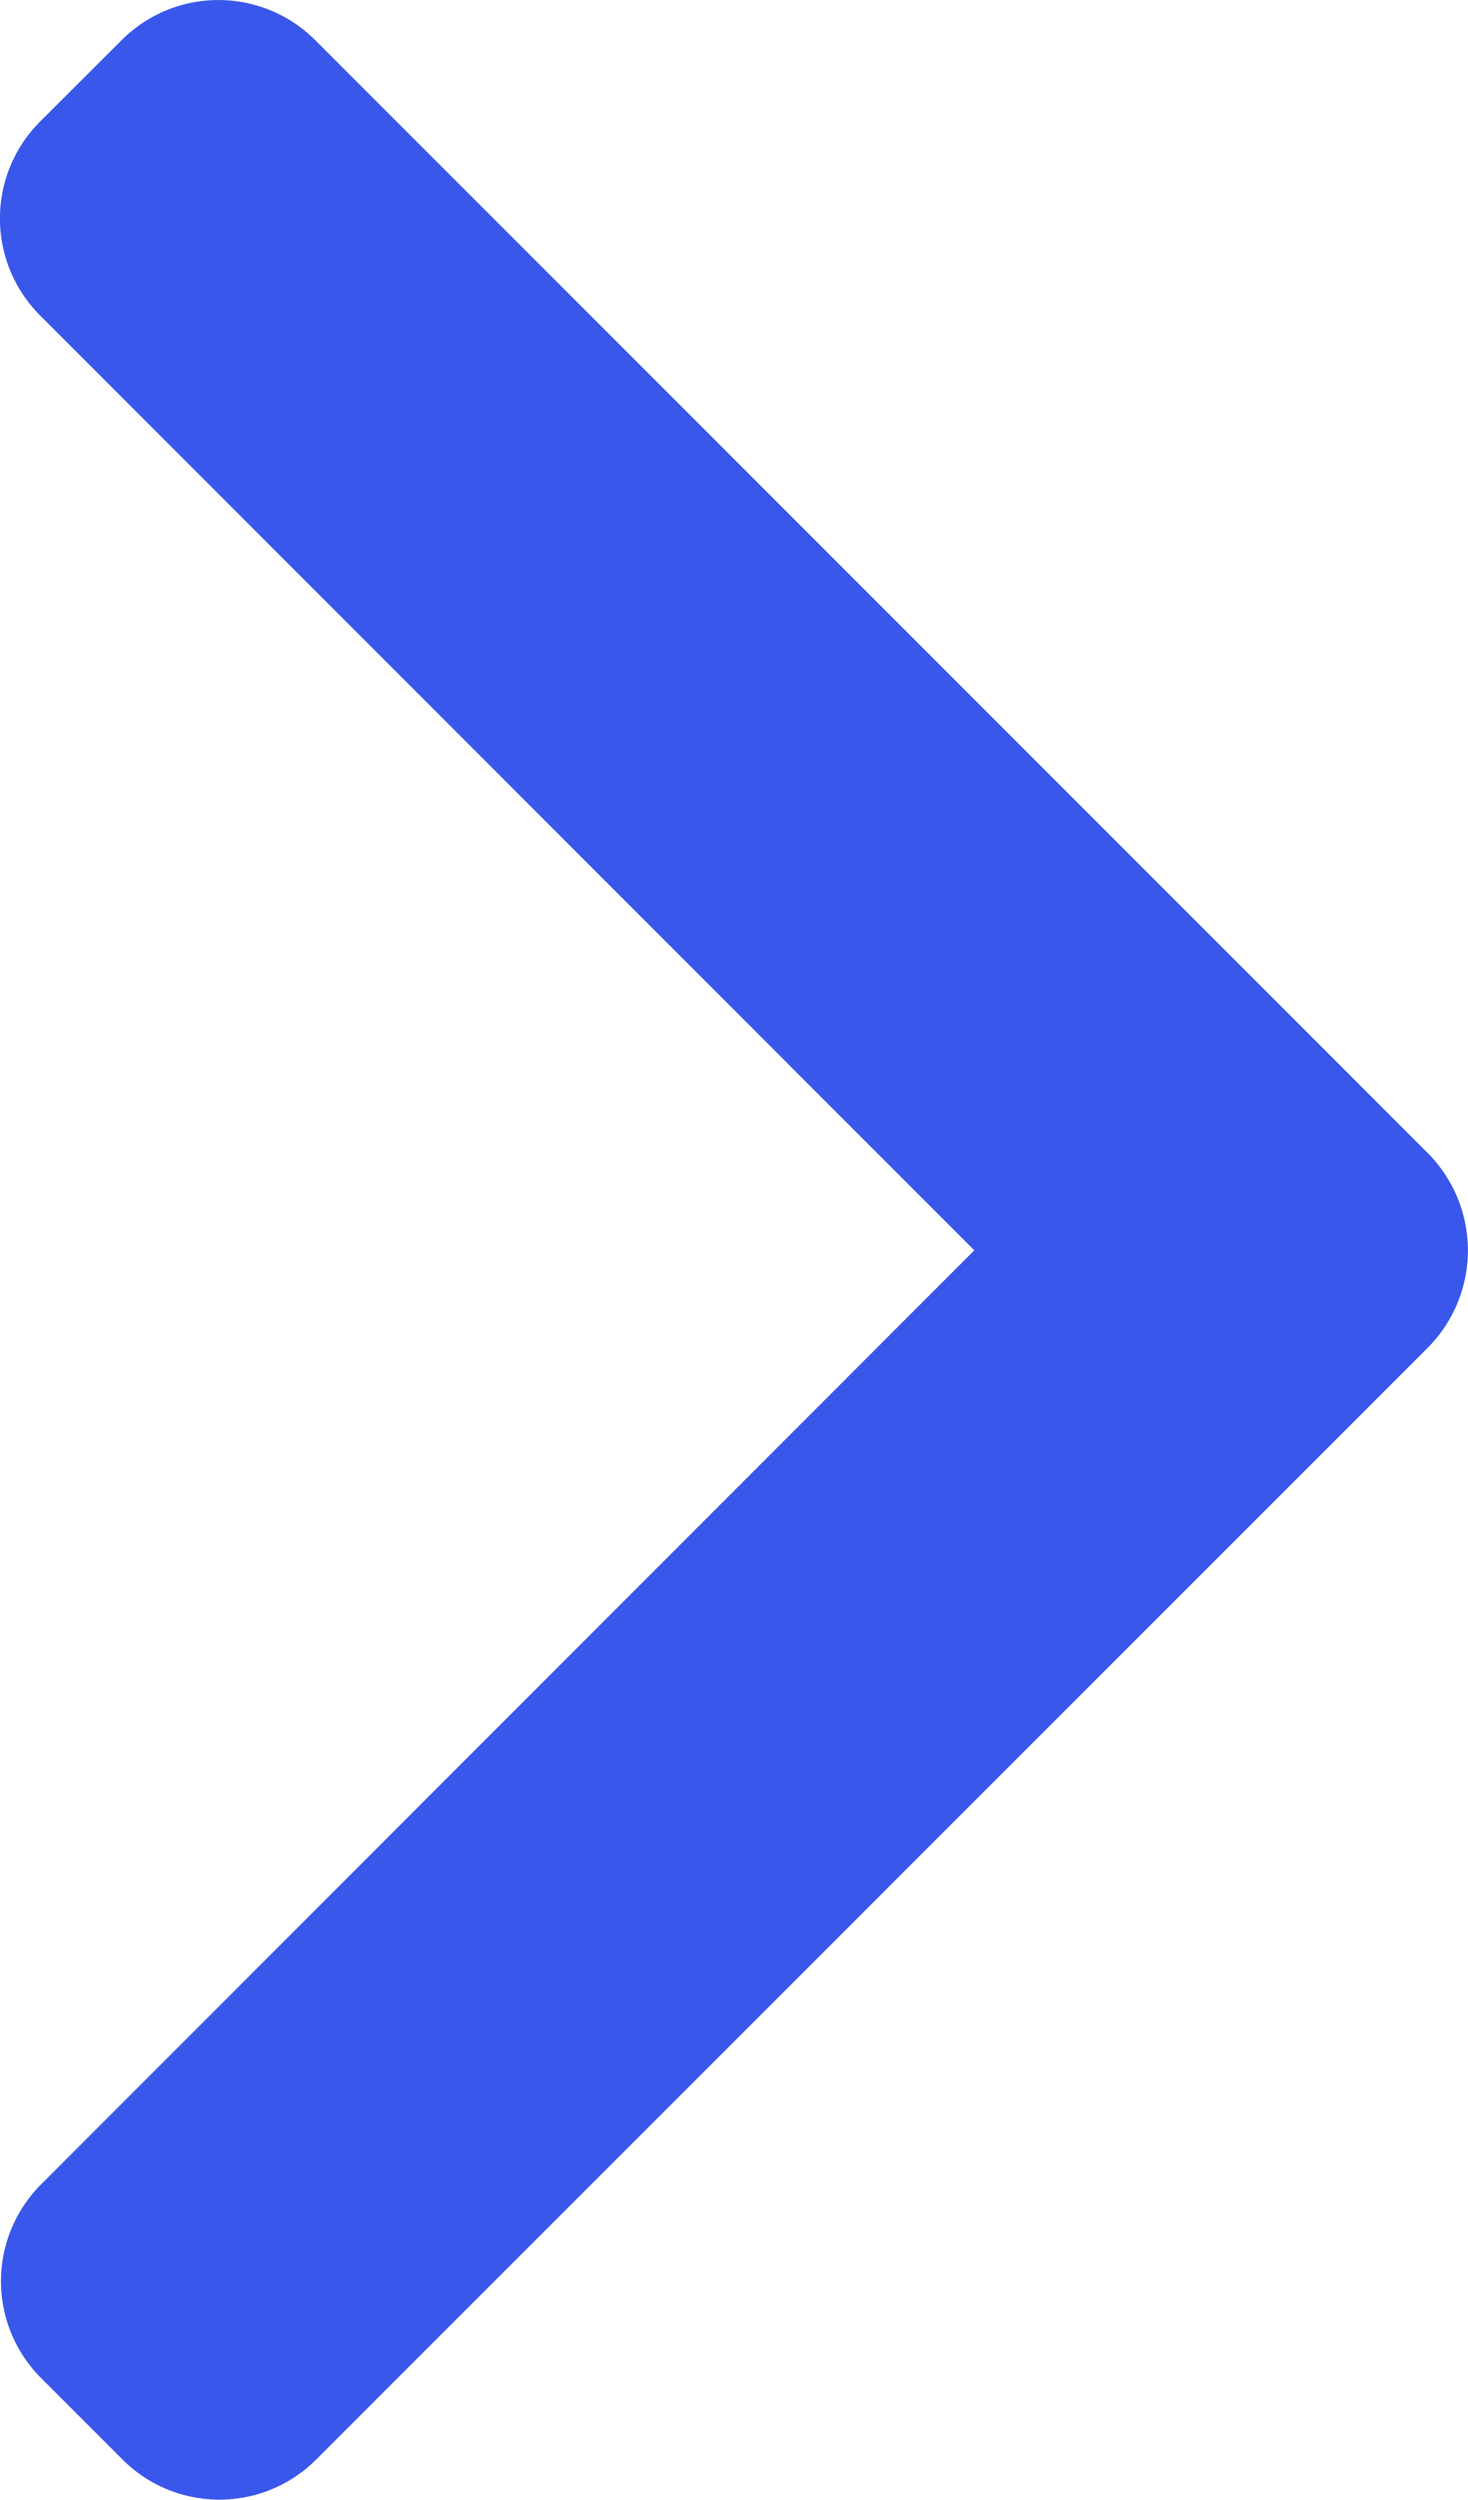 <svg xmlns="http://www.w3.org/2000/svg" width="9.221" height="15.696" viewBox="0 0 9.221 15.696"><defs><style>.a{fill:#3957ea;}</style></defs><path class="a" d="M107.6,7.851,101.73,1.979a.861.861,0,0,1,0-1.214l.515-.514a.86.86,0,0,1,1.214,0l6.991,6.991a.867.867,0,0,1,0,1.219l-6.985,6.984a.86.86,0,0,1-1.214,0l-.514-.514a.86.86,0,0,1,0-1.214Z" transform="translate(-101.48 0)"/></svg>